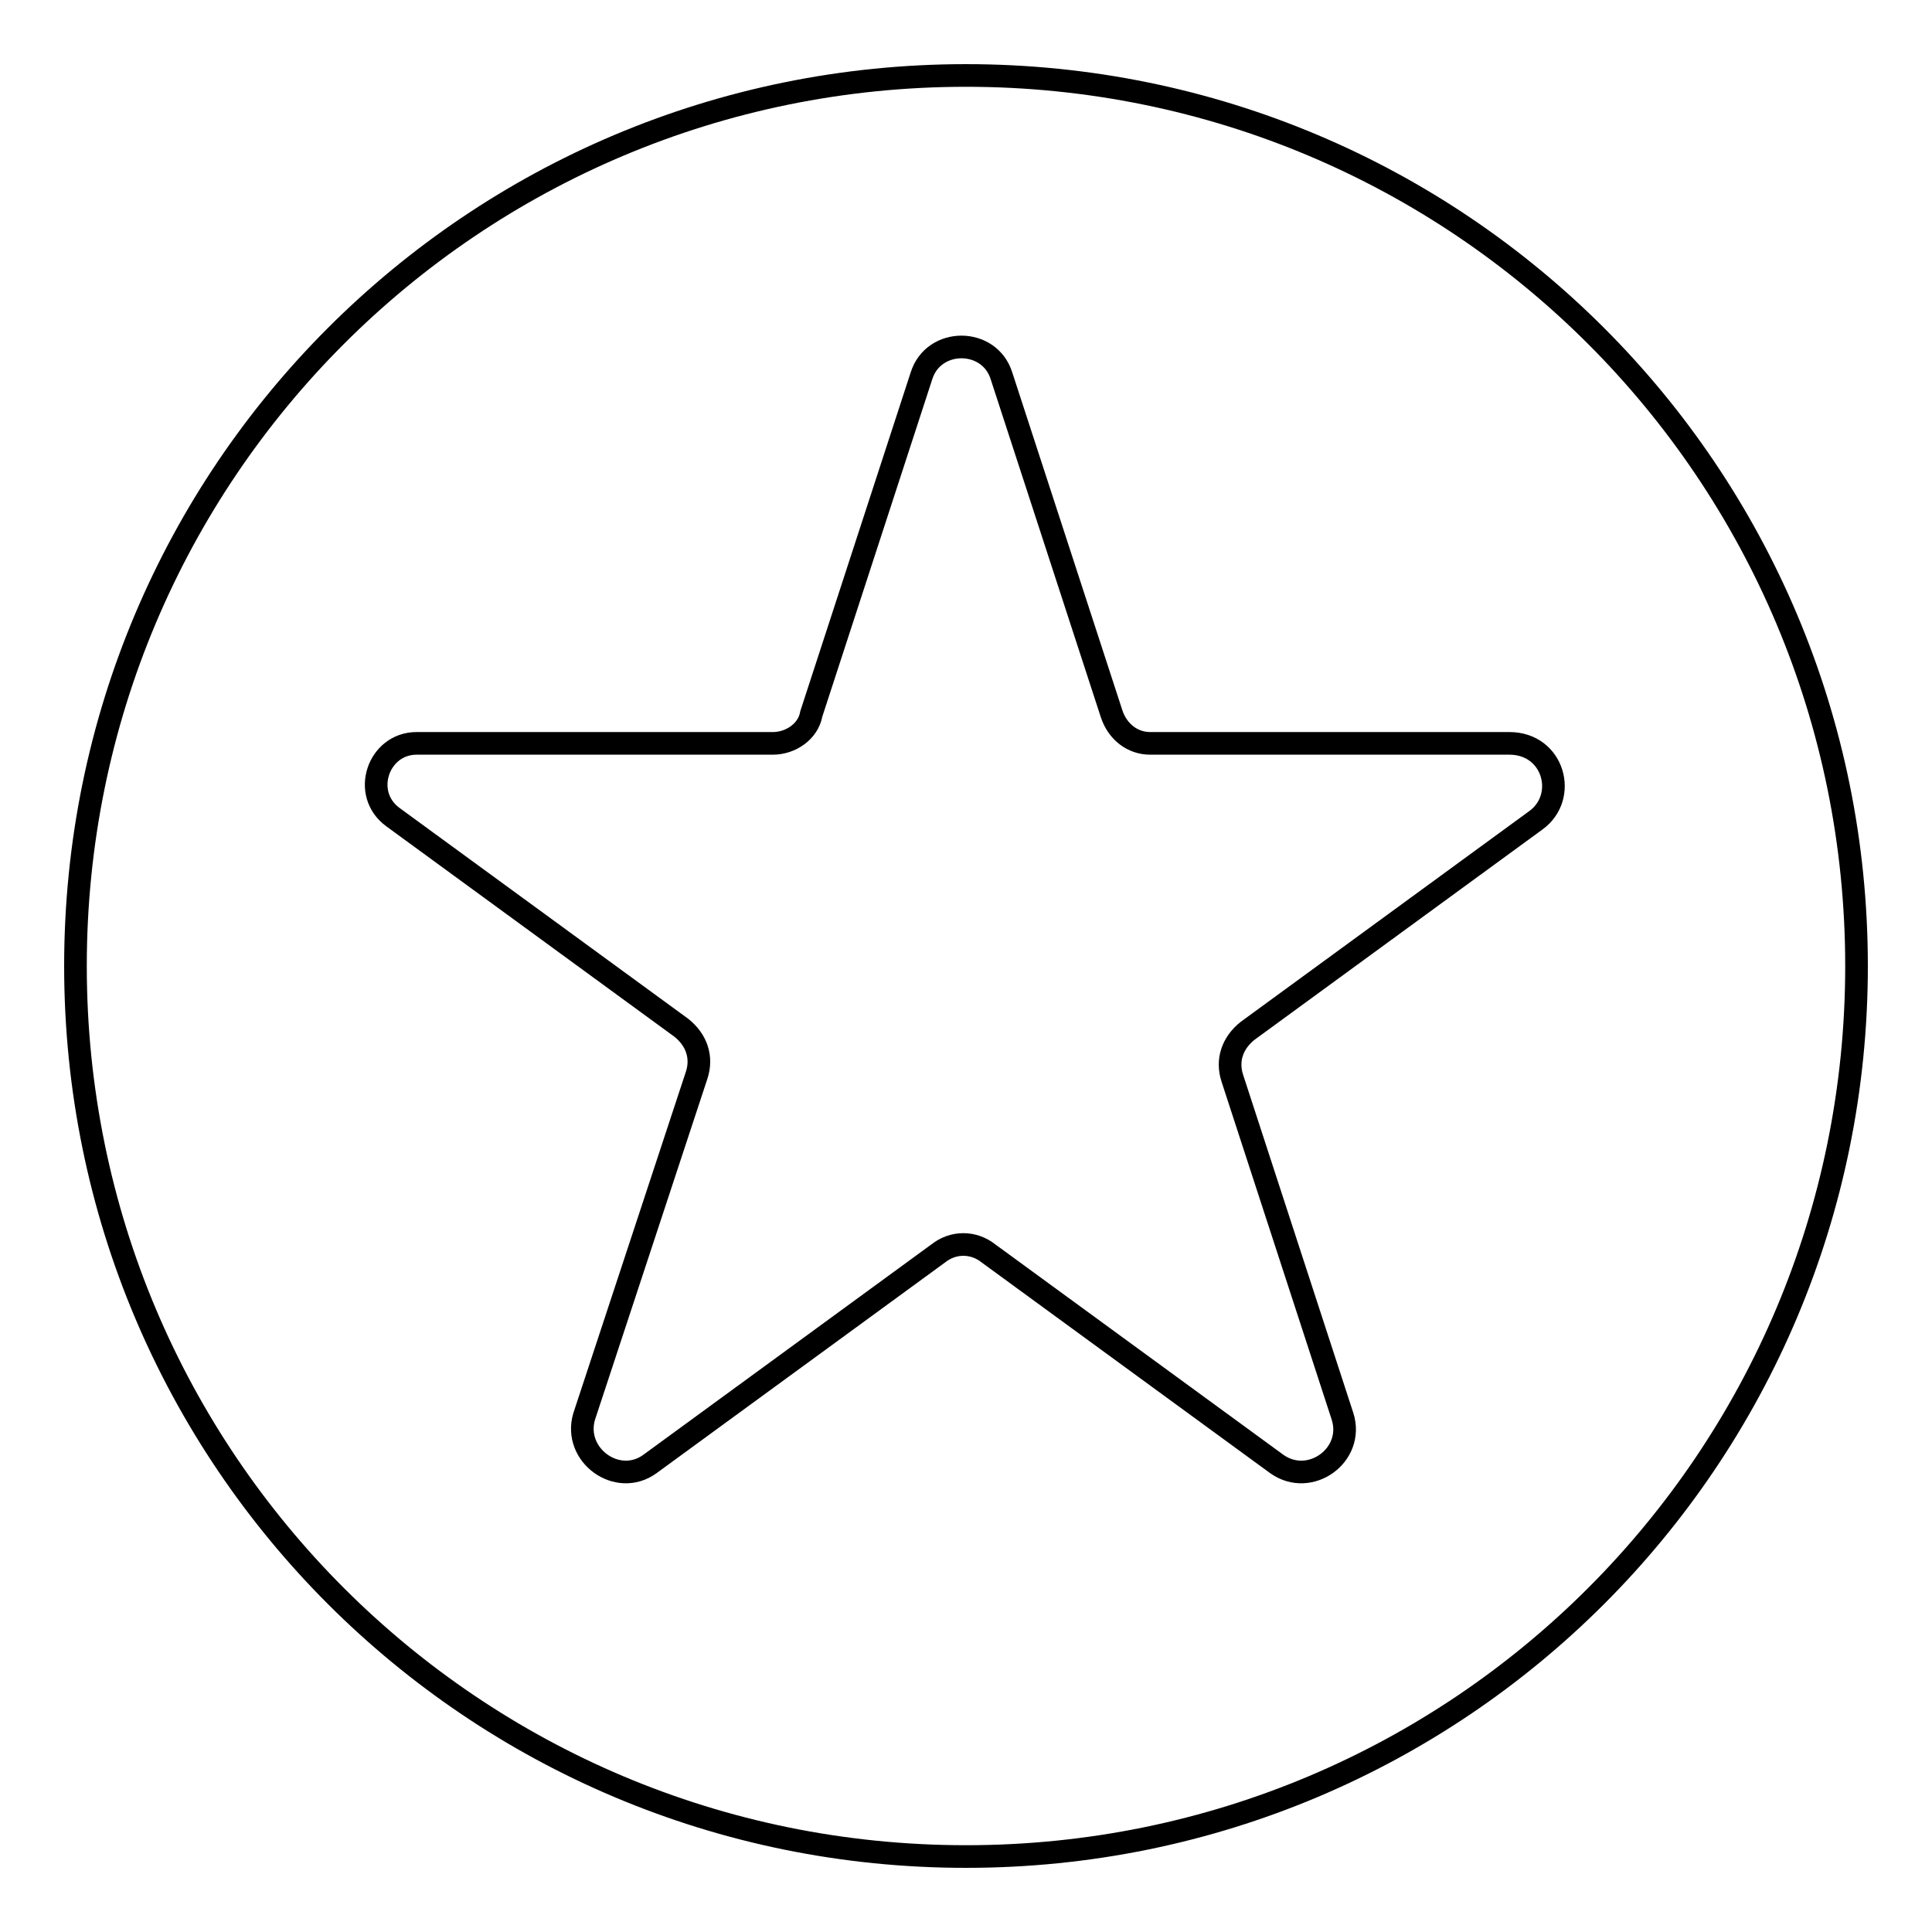 <?xml version="1.0" encoding="utf-8"?>
<!-- Svg Vector Icons : http://www.onlinewebfonts.com/icon -->
<!DOCTYPE svg PUBLIC "-//W3C//DTD SVG 1.1//EN" "http://www.w3.org/Graphics/SVG/1.1/DTD/svg11.dtd">
<svg version="1.1" xmlns="http://www.w3.org/2000/svg" xmlns:xlink="http://www.w3.org/1999/xlink" x="0px" y="0px" viewBox="0 0 256 256" enable-background="new 0 0 256 256" xml:space="preserve">
<g> <path stroke-width="3" fill-opacity="0" stroke="#000000"  d="M128,10C62.7,10,10,62.7,10,128c0,65.3,52.7,118,118,118c65.3,0,118-52.7,118-118C246,62.7,193.3,10,128,10 z M203.5,108.7l-38.2,27.9c-2,1.6-2.8,3.9-2,6.3l14.6,44.8c1.6,5.1-4.3,9.4-8.7,6.3l-38.2-27.9c-2-1.6-4.7-1.6-6.7,0l-38.2,27.9 c-4.3,3.1-10.2-1.2-8.7-6.3l14.9-45.2c0.8-2.4,0-4.7-2-6.3l-38.2-27.9c-4.3-3.1-2-9.8,3.1-9.8h47.2c2.4,0,4.7-1.6,5.1-3.9 l14.6-44.8c1.6-5.1,9-5.1,10.6,0l14.6,44.8c0.8,2.4,2.8,3.9,5.1,3.9H200C205.9,98.5,207.8,105.6,203.5,108.7L203.5,108.7z"/></g>
</svg>